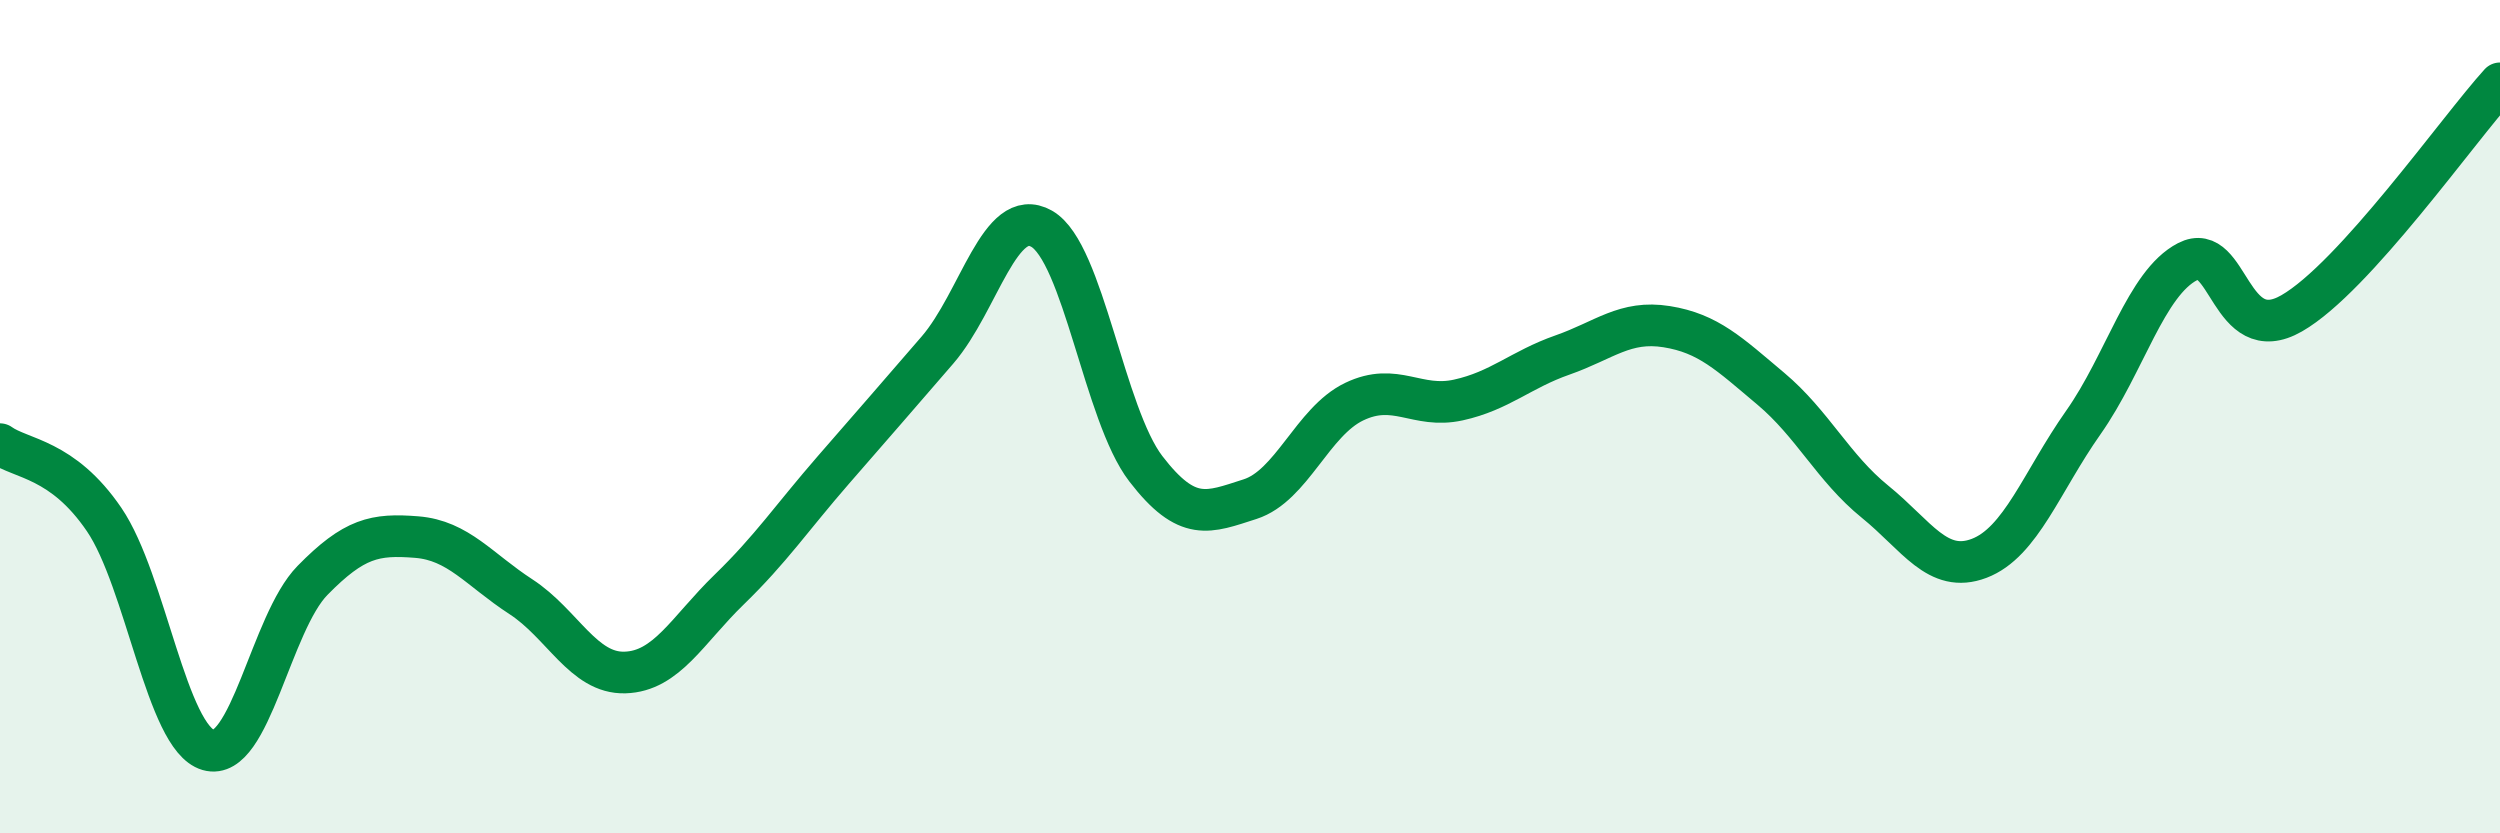 
    <svg width="60" height="20" viewBox="0 0 60 20" xmlns="http://www.w3.org/2000/svg">
      <path
        d="M 0,10.66 C 0.5,11.02 1.5,11 2.5,12.47 C 3.5,13.94 4,17.71 5,18 C 6,18.29 6.5,14.95 7.5,13.93 C 8.5,12.91 9,12.81 10,12.89 C 11,12.97 11.5,13.67 12.5,14.32 C 13.5,14.97 14,16.17 15,16.14 C 16,16.11 16.5,15.12 17.5,14.15 C 18.5,13.18 19,12.43 20,11.28 C 21,10.13 21.5,9.56 22.5,8.4 C 23.5,7.24 24,4.92 25,5.49 C 26,6.06 26.5,9.95 27.5,11.25 C 28.5,12.55 29,12.3 30,11.98 C 31,11.66 31.5,10.12 32.5,9.64 C 33.5,9.16 34,9.82 35,9.6 C 36,9.38 36.5,8.87 37.5,8.52 C 38.5,8.17 39,7.68 40,7.84 C 41,8 41.5,8.49 42.5,9.33 C 43.5,10.17 44,11.23 45,12.04 C 46,12.85 46.5,13.78 47.5,13.4 C 48.5,13.02 49,11.56 50,10.14 C 51,8.72 51.5,6.8 52.5,6.28 C 53.5,5.76 53.5,8.38 55,7.52 C 56.5,6.66 59,3.1 60,2L60 20L0 20Z"
        fill="#008740"
        opacity="0.1"
        stroke-linecap="round"
        stroke-linejoin="round"
      />
      <path
        d="M 0,10.66 C 0.5,11.02 1.5,11 2.5,12.47 C 3.5,13.94 4,17.71 5,18 C 6,18.29 6.5,14.95 7.5,13.93 C 8.5,12.91 9,12.81 10,12.89 C 11,12.97 11.5,13.67 12.5,14.32 C 13.5,14.97 14,16.17 15,16.14 C 16,16.11 16.5,15.12 17.5,14.15 C 18.5,13.18 19,12.43 20,11.28 C 21,10.13 21.5,9.56 22.5,8.4 C 23.5,7.24 24,4.92 25,5.49 C 26,6.06 26.5,9.95 27.5,11.25 C 28.5,12.55 29,12.3 30,11.98 C 31,11.66 31.5,10.12 32.5,9.64 C 33.5,9.16 34,9.82 35,9.6 C 36,9.38 36.5,8.87 37.5,8.52 C 38.5,8.17 39,7.68 40,7.84 C 41,8 41.5,8.49 42.5,9.33 C 43.5,10.17 44,11.23 45,12.04 C 46,12.85 46.5,13.78 47.5,13.4 C 48.5,13.02 49,11.56 50,10.14 C 51,8.72 51.5,6.8 52.5,6.28 C 53.5,5.76 53.5,8.38 55,7.52 C 56.5,6.66 59,3.1 60,2"
        stroke="#008740"
        stroke-width="1"
        fill="none"
        stroke-linecap="round"
        stroke-linejoin="round"
      />
    </svg>
  